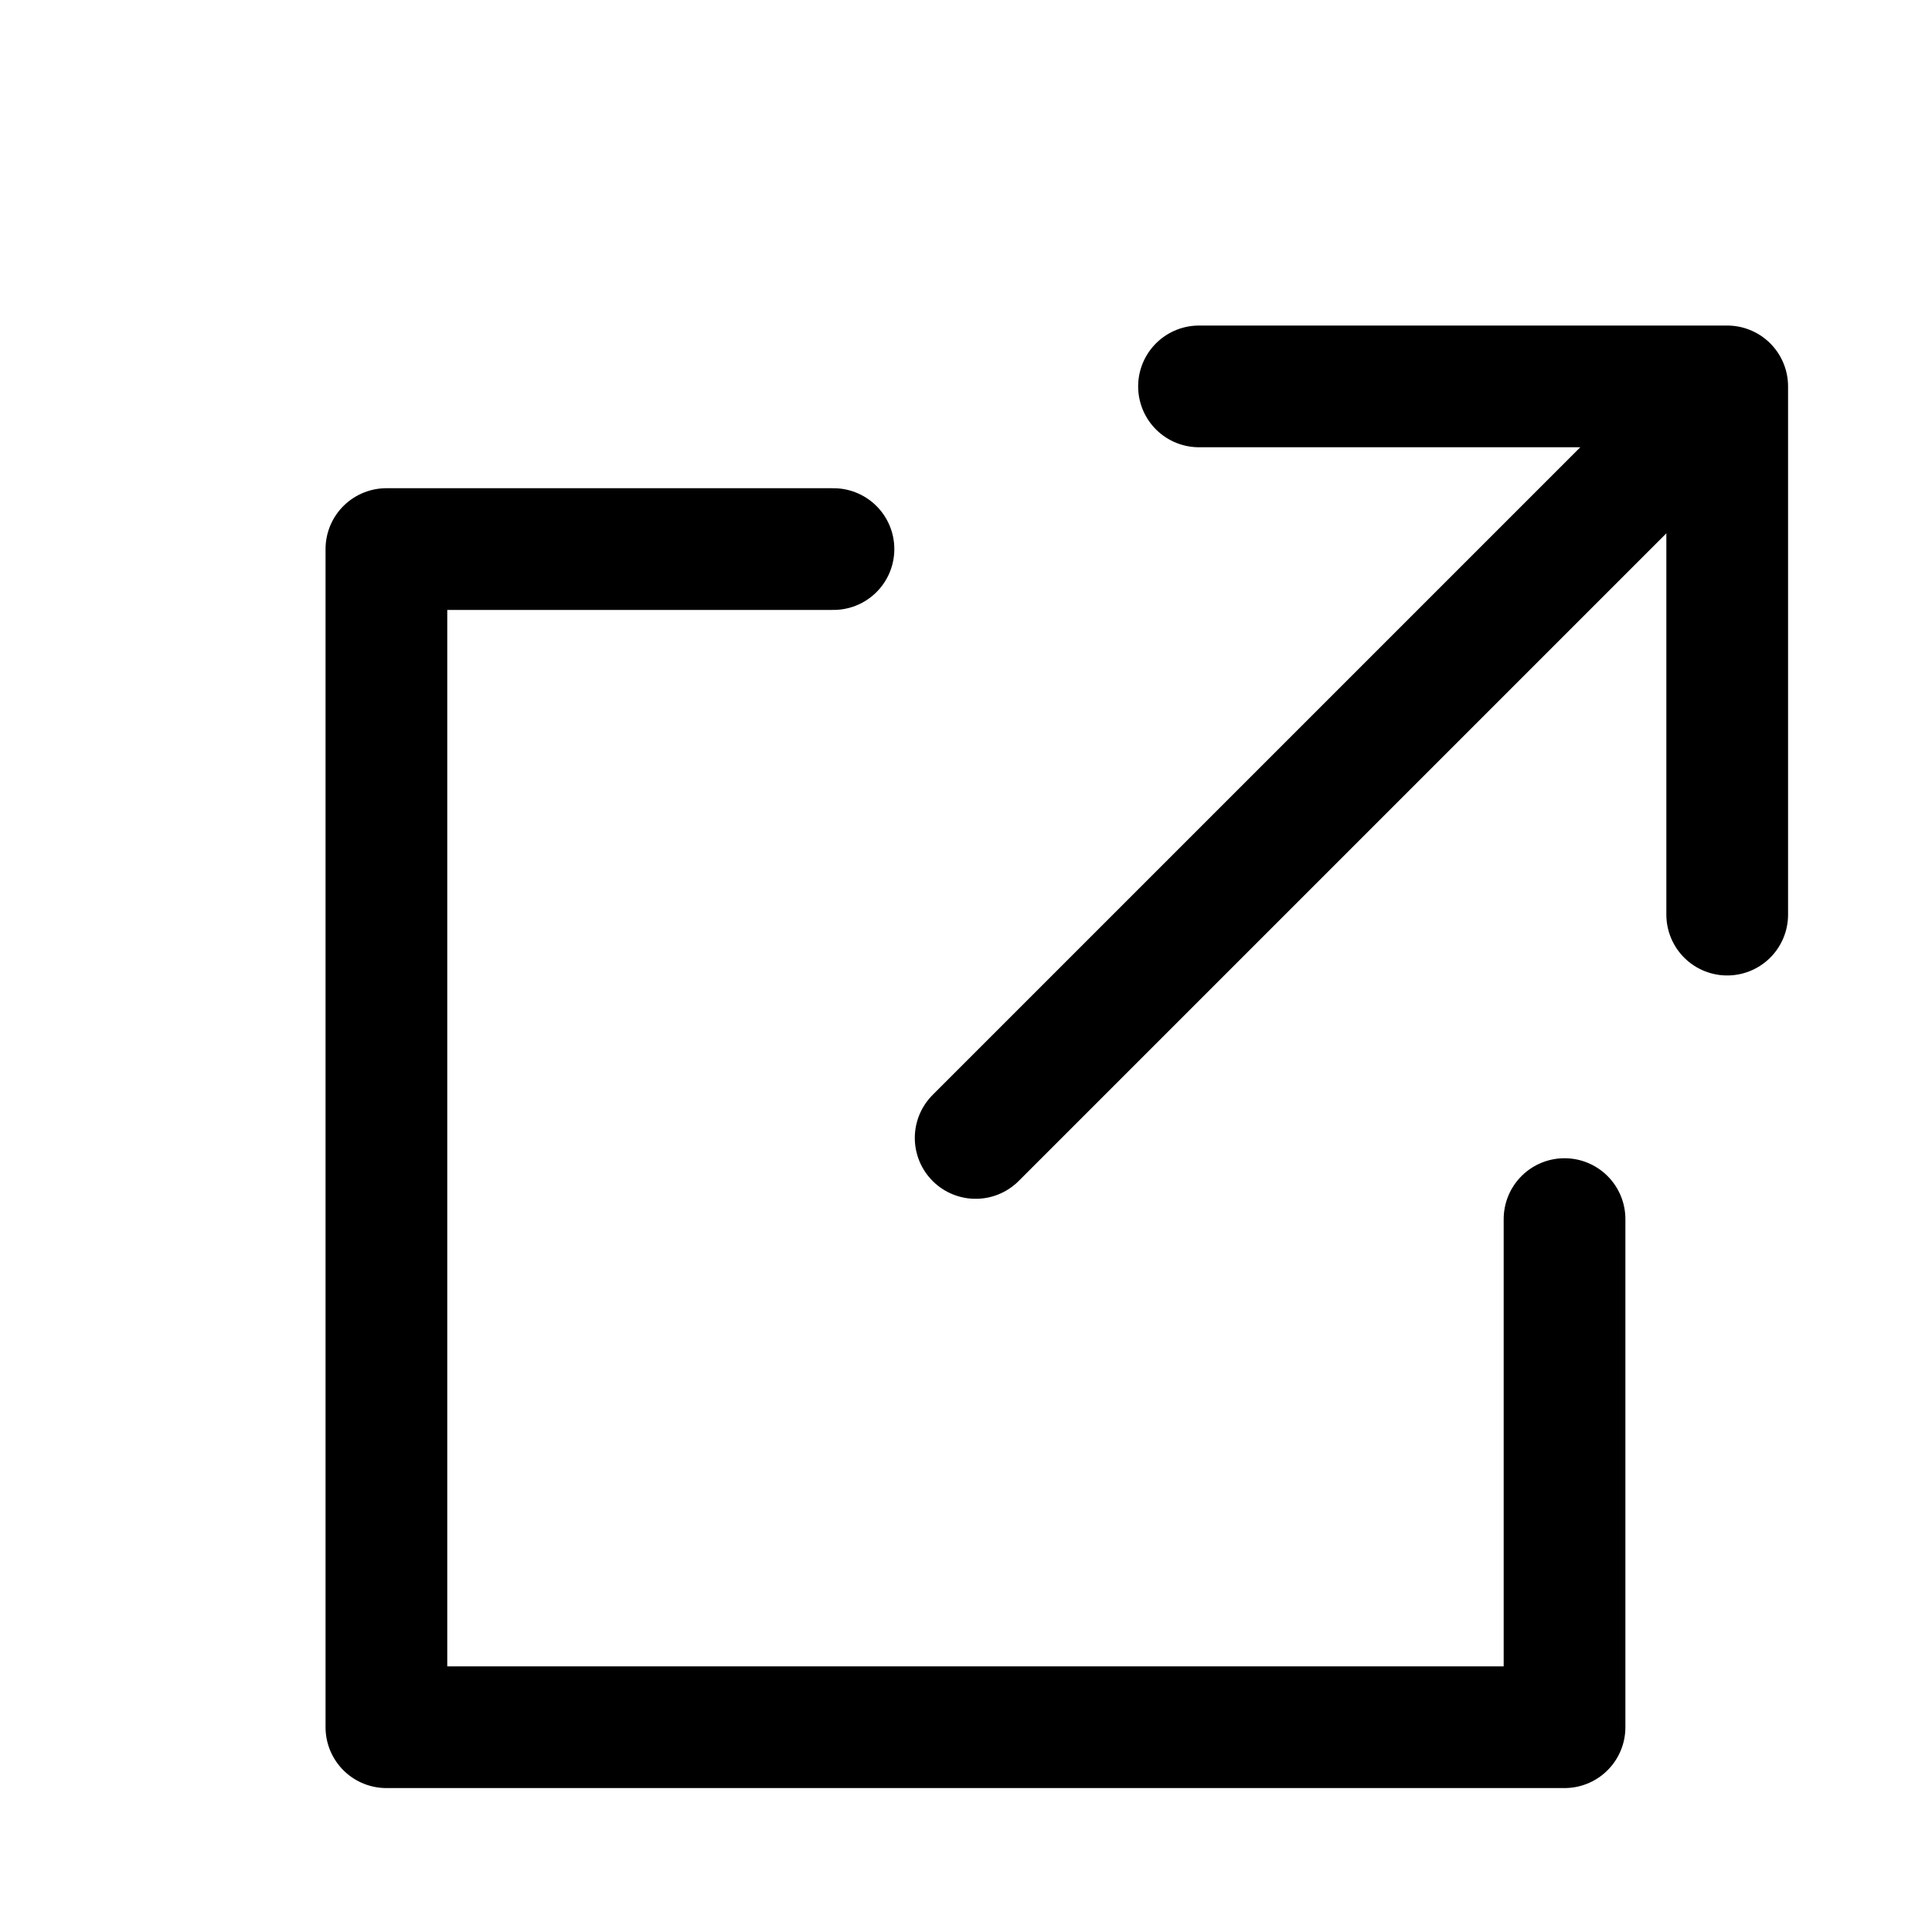 <?xml version="1.0" encoding="utf-8"?>
<svg xmlns="http://www.w3.org/2000/svg" fill="none" height="100%" overflow="visible" preserveAspectRatio="none" style="display: block;" viewBox="0 0 5 5" width="100%">
<path d="M4.049 3.155V4.47H1V1.421H2.157M3.103 1H4.47M4.47 1V2.367M4.47 1L2.525 2.945" id="Icon" stroke="#79716B" stroke-linecap="round" stroke-linejoin="round" stroke-width="0.315" style="stroke:#79716B;stroke:color(display-p3 0.474 0.443 0.42);stroke-opacity:1;"/>
</svg>